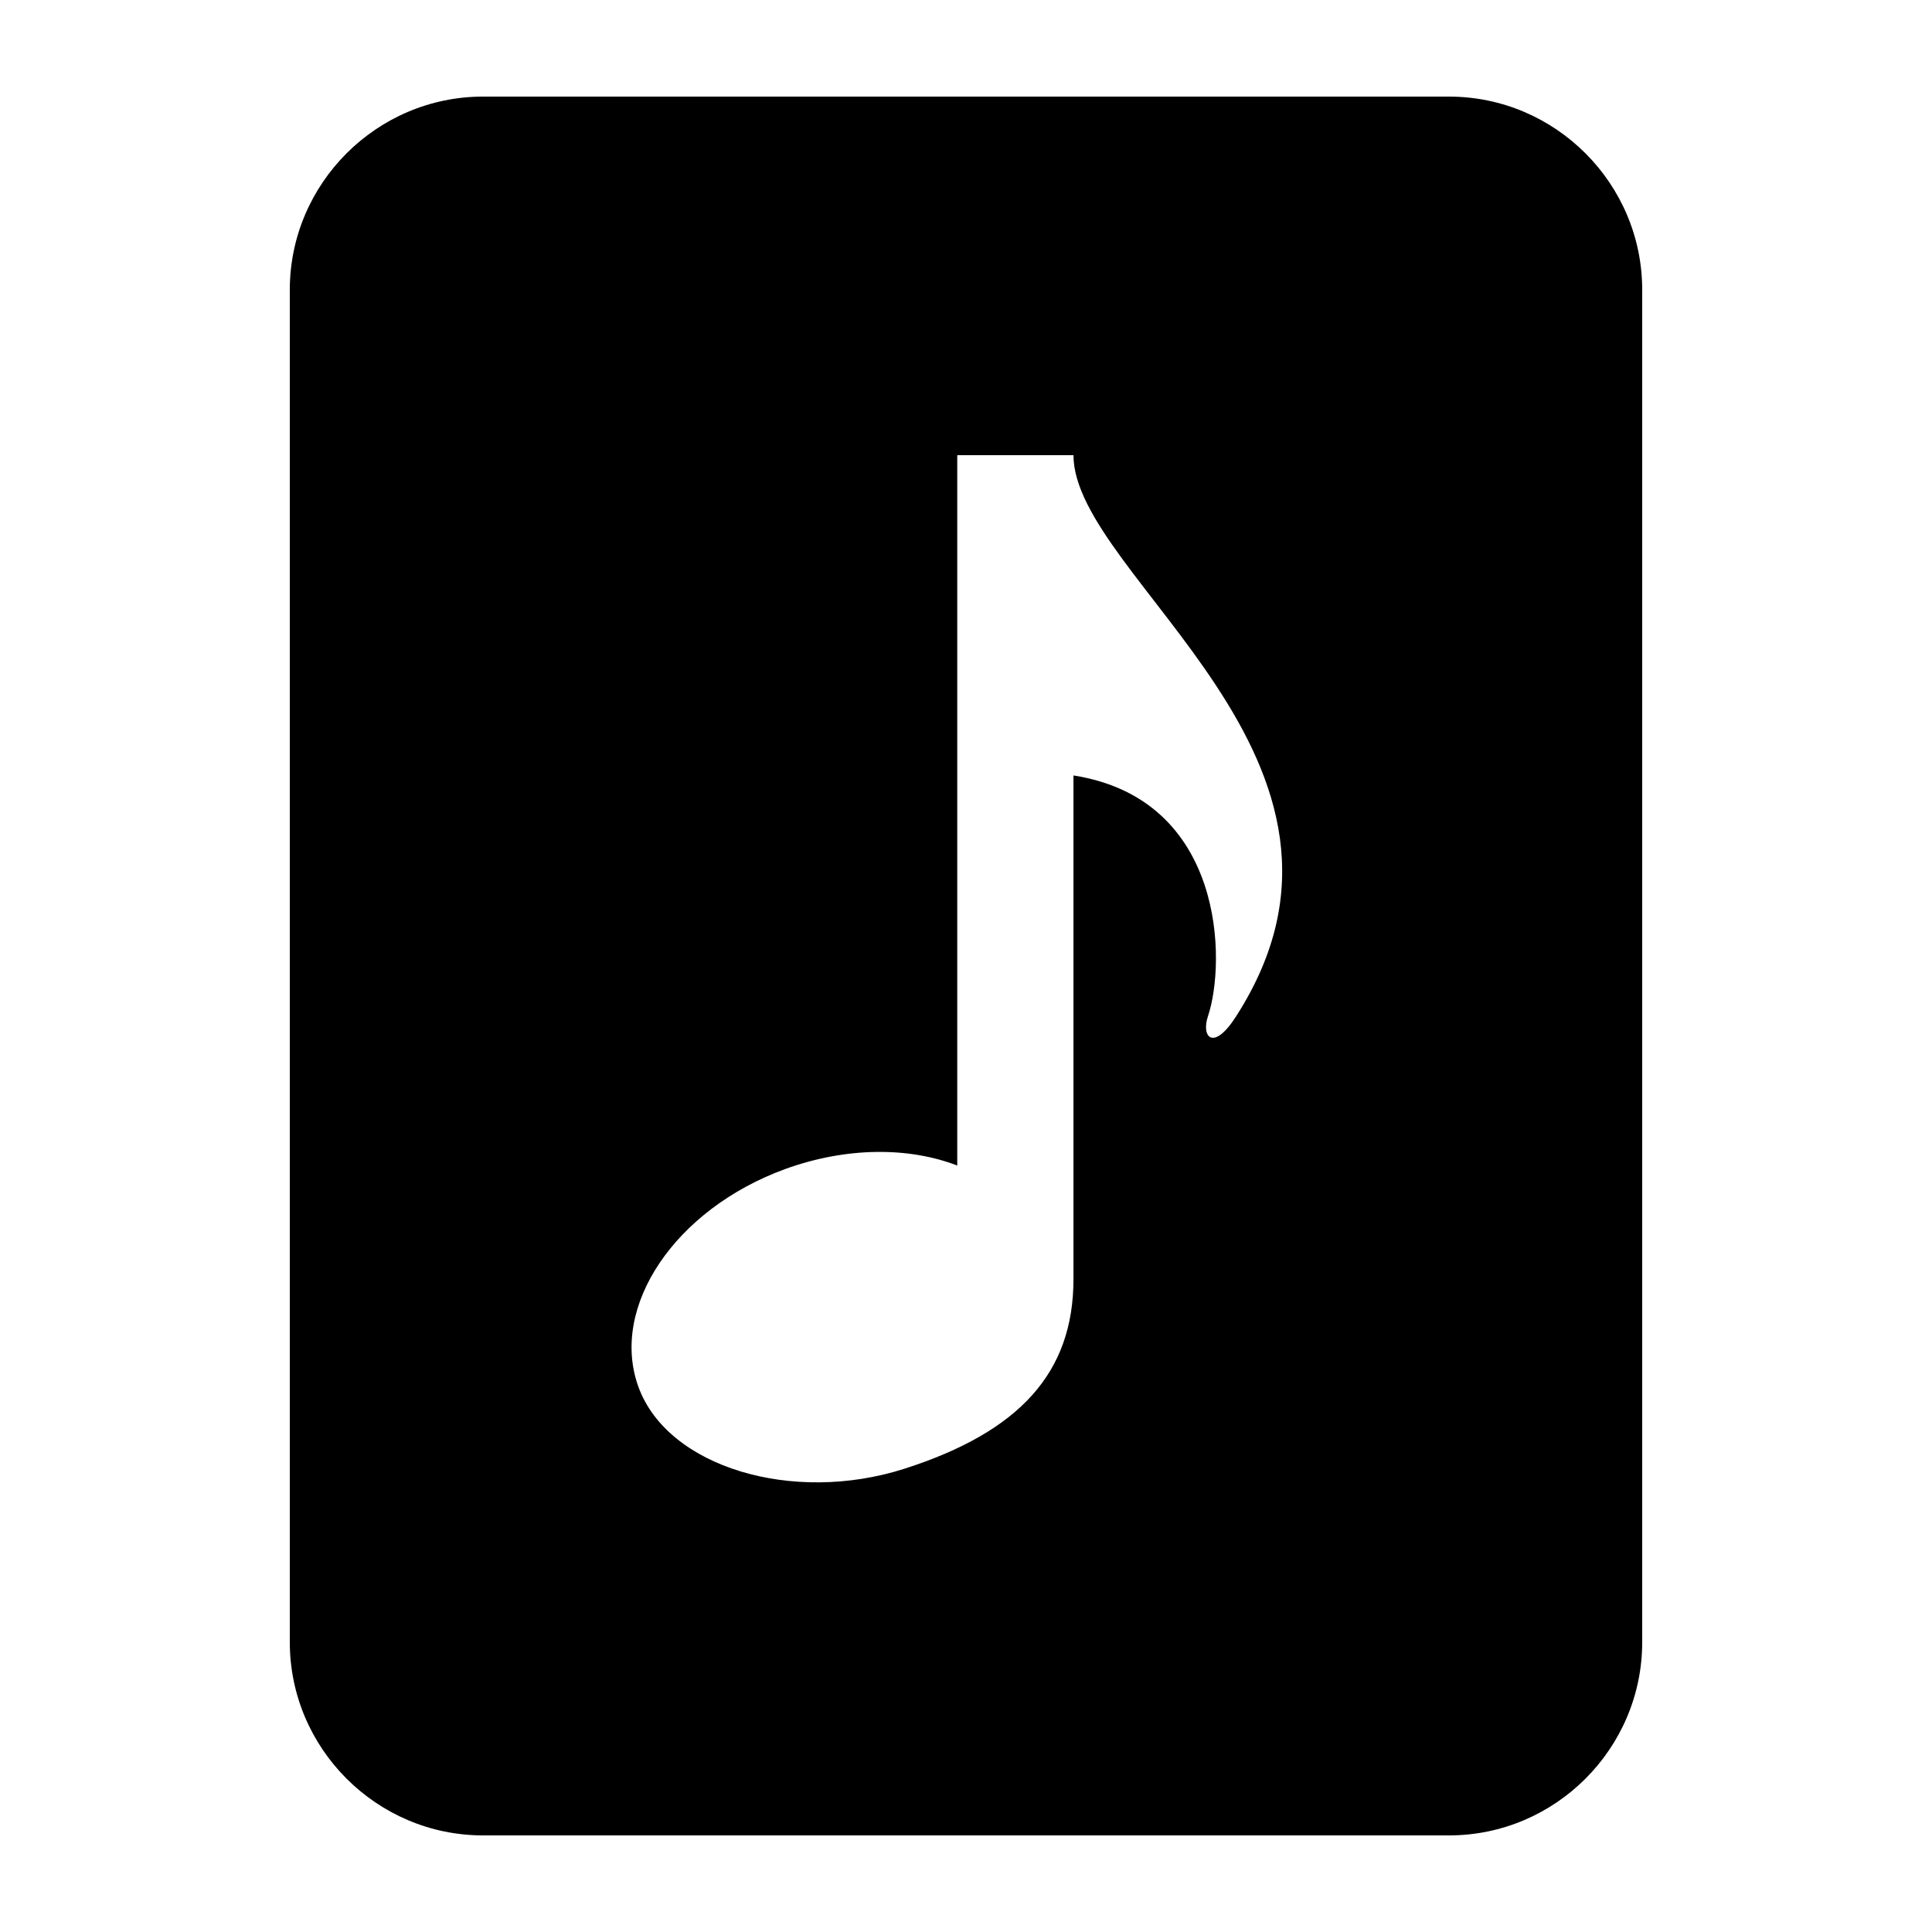 <?xml version="1.0" encoding="utf-8"?>
<!DOCTYPE svg PUBLIC "-//W3C//DTD SVG 1.1//EN" "http://www.w3.org/Graphics/SVG/1.1/DTD/svg11.dtd">
<svg version="1.1" xmlns="http://www.w3.org/2000/svg" xmlns:xlink="http://www.w3.org/1999/xlink" width="32" height="32" viewBox="0 0 32 32">

	<path d="M24 1.6h-16c-1.76 0-3.2 1.44-3.2 3.2v22.4c0 1.76 1.44 3.2 3.2 3.2h16c1.762 0 3.2-1.44 3.2-3.2v-22.4c0-1.76-1.438-3.2-3.2-3.2zM20.474 16.834c-0.379 0.592-0.581 0.339-0.467 0 0.301-0.893 0.29-3.595-2.227-3.99v8.341c0 1.555-0.896 2.531-2.8 3.142-1.85 0.592-3.92-0.024-4.405-1.354-0.483-1.328 0.605-2.944 2.43-3.61 1.019-0.37 2.053-0.366 2.85-0.058v-11.766h1.925c0 2.021 5.41 5.070 2.694 9.294z"></path>
</svg>
